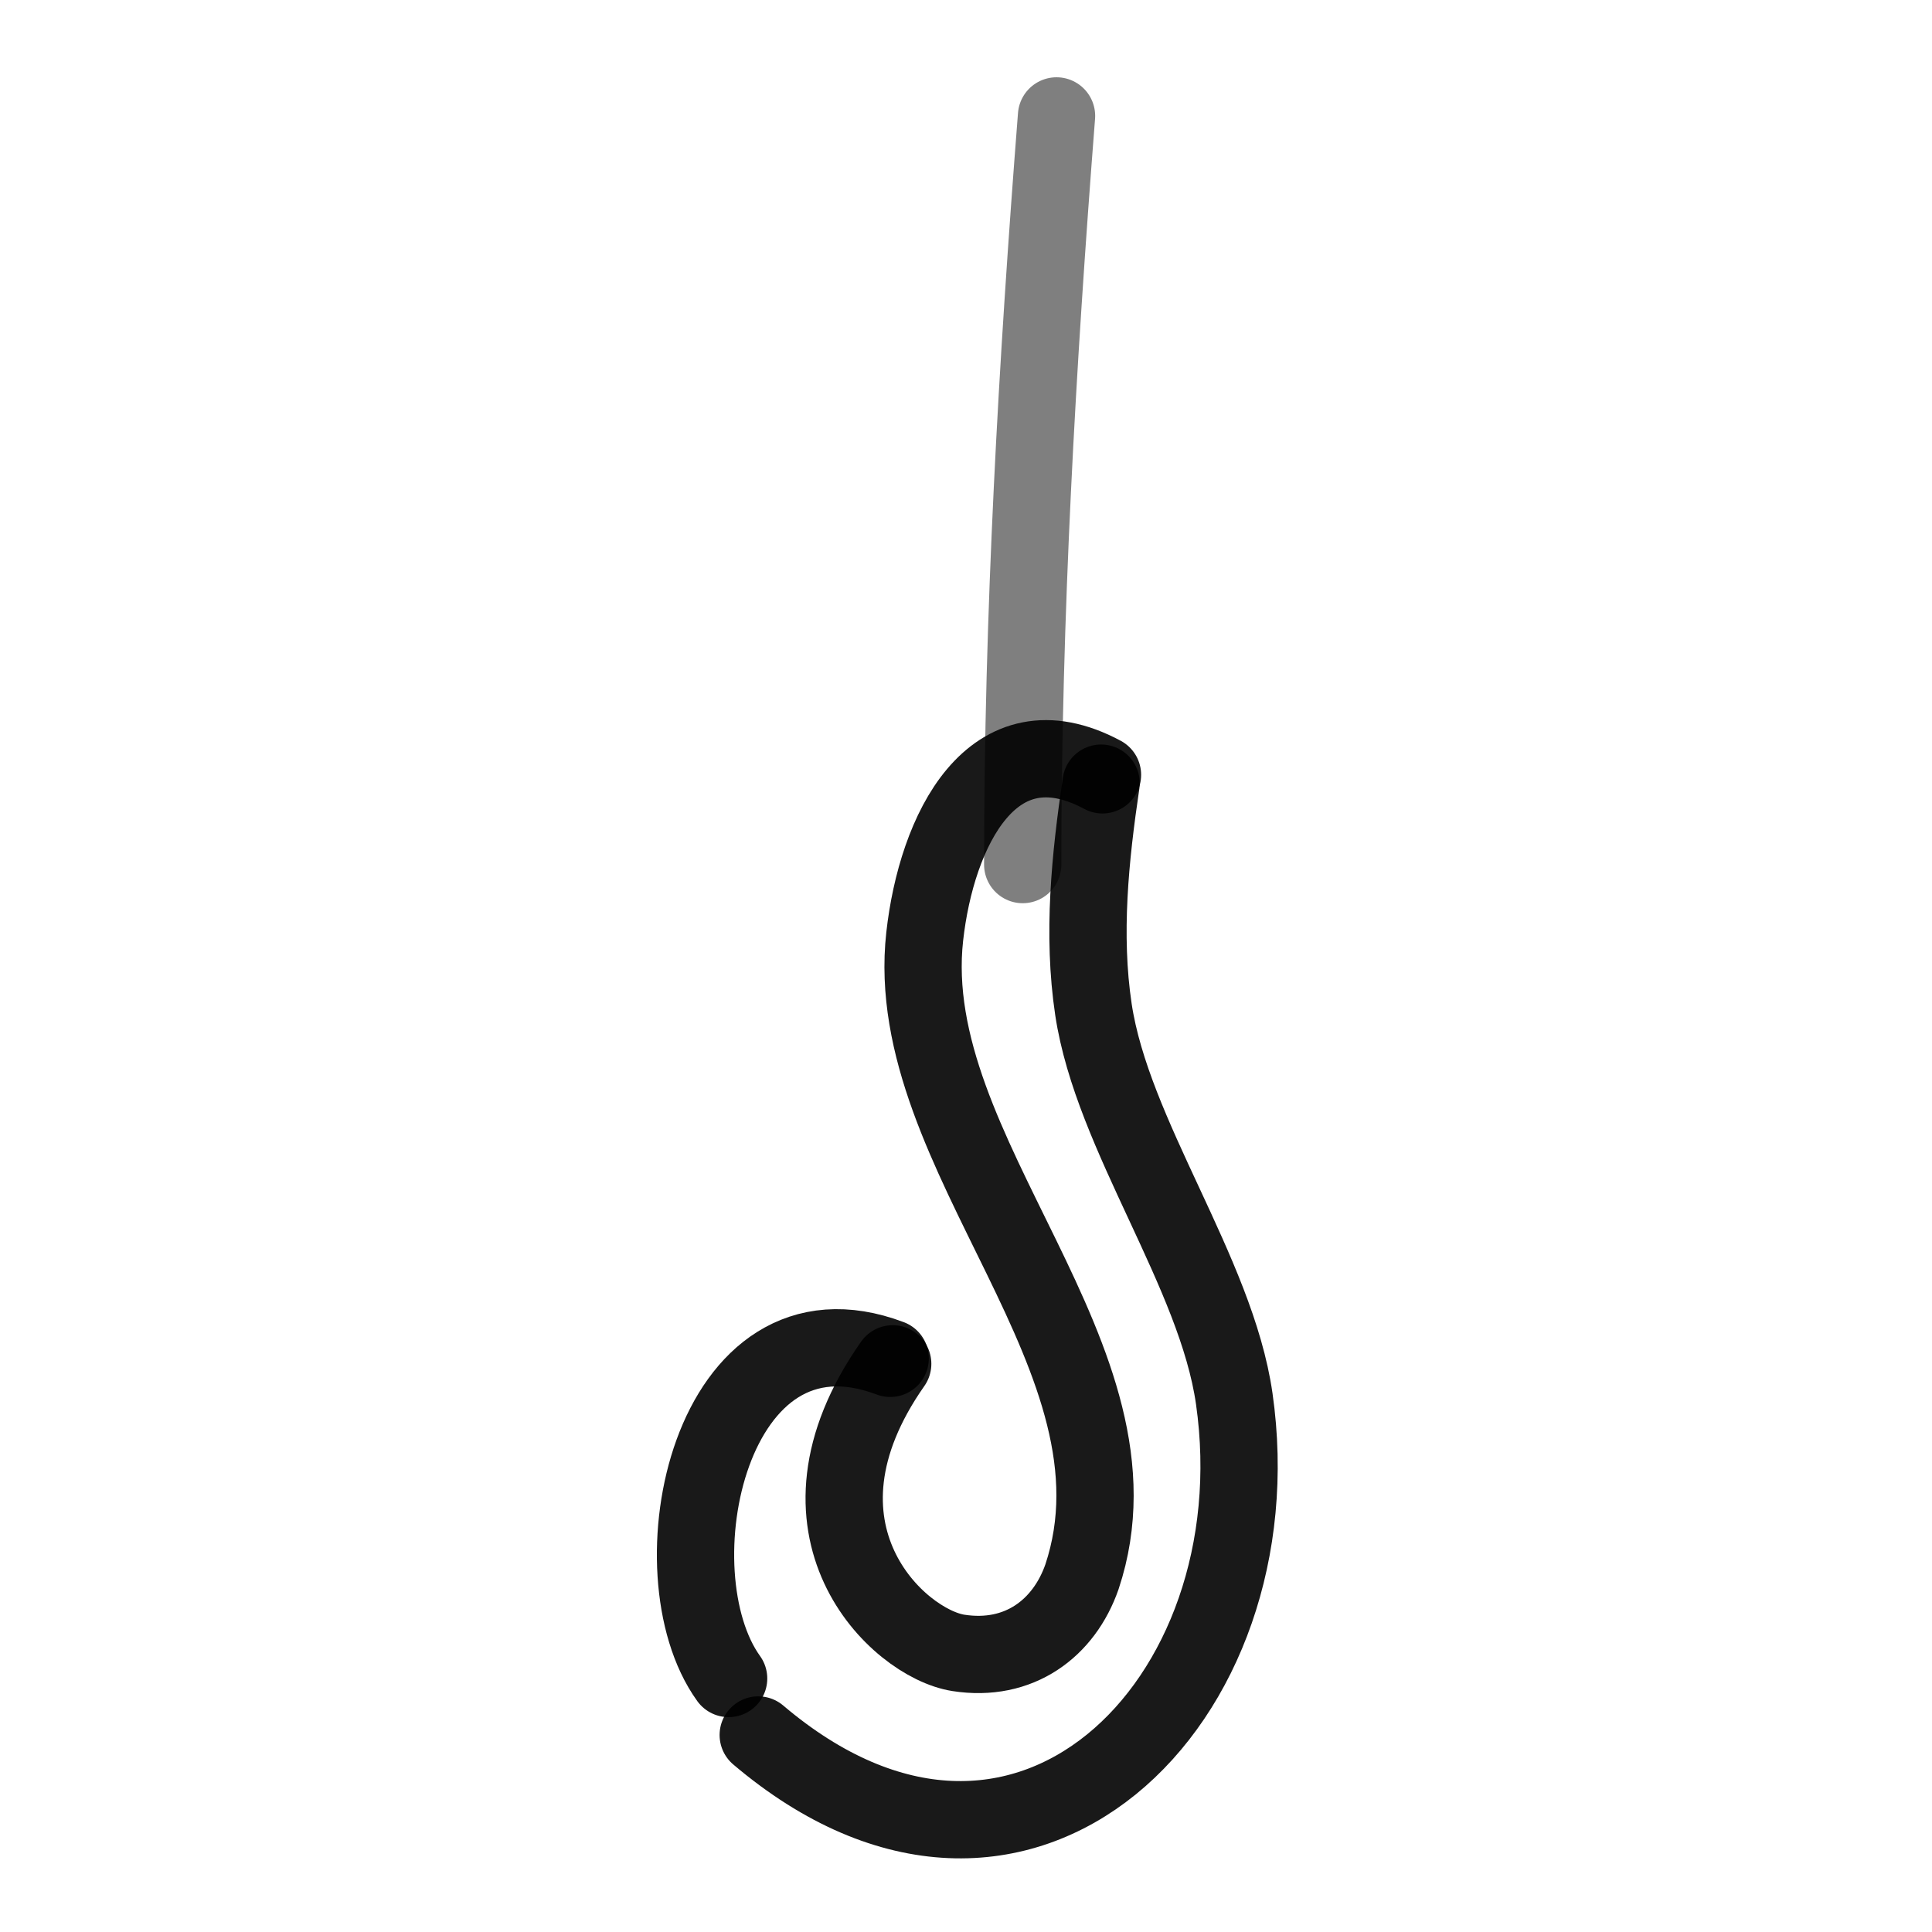 <?xml version="1.0" encoding="utf-8"?><!-- Uploaded to: SVG Repo, www.svgrepo.com, Generator: SVG Repo Mixer Tools -->
<svg width="800px" height="800px" viewBox="0 0 400 400" fill="none" xmlns="http://www.w3.org/2000/svg">
<path d="M227.971 162.142C225.692 177.516 224.059 193.482 226.384 208.983C230.303 235.111 251.796 263.385 255.542 289.606C264.499 352.301 211.606 405.571 156.984 359.209" stroke="#000000" stroke-opacity="0.9" stroke-width="16" stroke-linecap="round" stroke-linejoin="round"/>
<path d="M150.855 347.516C134.994 325.476 146.866 267.075 184.308 281.23" stroke="#000000" stroke-opacity="0.9" stroke-width="16" stroke-linecap="round" stroke-linejoin="round"/>
<path d="M228.258 160.423C205.428 148.172 193.882 172.03 191.452 193.899C186.427 239.129 239.032 281.394 224.003 326.483C220.29 337.123 210.995 344.175 198.421 342.212C185.847 340.248 160.771 316.668 184.826 282.367" stroke="#000000" stroke-opacity="0.9" stroke-width="16" stroke-linecap="round" stroke-linejoin="round"/>
<path d="M218.742 24C214.725 75.562 211.742 127.419 211.742 179" stroke="#000000" stroke-opacity="0.5" stroke-width="16" stroke-linecap="round" stroke-linejoin="round"/>
</svg>